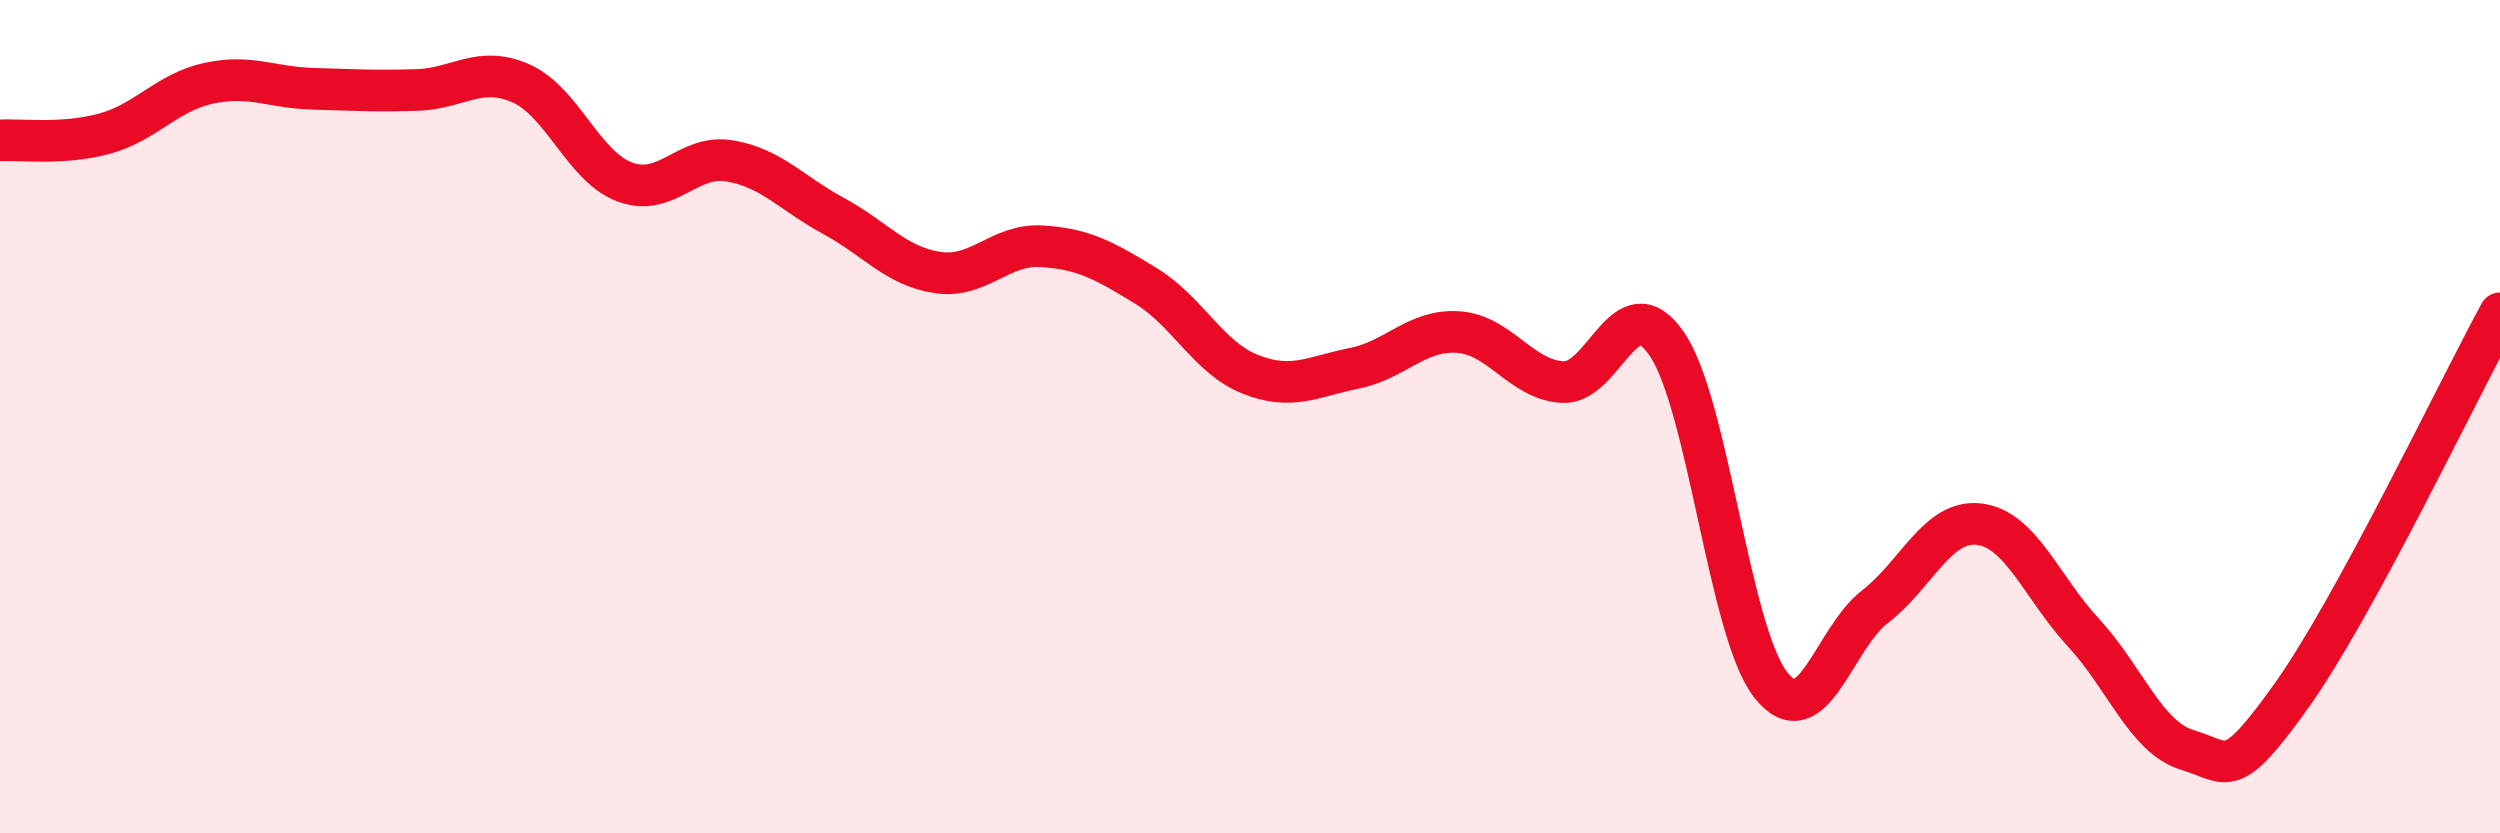 
    <svg width="60" height="20" viewBox="0 0 60 20" xmlns="http://www.w3.org/2000/svg">
      <path
        d="M 0,3.37 C 0.5,3.34 1.5,3.48 2.5,3.21 C 3.5,2.94 4,2.22 5,2 C 6,1.78 6.5,2.1 7.5,2.13 C 8.5,2.16 9,2.19 10,2.16 C 11,2.13 11.5,1.56 12.5,2 C 13.5,2.44 14,4 15,4.37 C 16,4.74 16.5,3.7 17.5,3.86 C 18.5,4.02 19,4.64 20,5.18 C 21,5.72 21.5,6.39 22.5,6.54 C 23.5,6.69 24,5.85 25,5.91 C 26,5.97 26.5,6.25 27.5,6.86 C 28.5,7.47 29,8.58 30,8.98 C 31,9.38 31.5,9.04 32.5,8.84 C 33.5,8.64 34,7.9 35,7.97 C 36,8.04 36.5,9.11 37.5,9.17 C 38.5,9.23 39,6.8 40,8.25 C 41,9.7 41.5,15.18 42.5,16.44 C 43.5,17.7 44,15.33 45,14.56 C 46,13.79 46.5,12.46 47.5,12.58 C 48.5,12.7 49,14.1 50,15.18 C 51,16.26 51.5,17.7 52.5,18 C 53.5,18.3 53.5,18.79 55,16.69 C 56.5,14.59 59,9.35 60,7.52L60 20L0 20Z"
        fill="#EB0A25"
        opacity="0.1"
        stroke-linecap="round"
        stroke-linejoin="round"
      />
      <path
        d="M 0,3.37 C 0.5,3.34 1.5,3.48 2.5,3.21 C 3.5,2.94 4,2.22 5,2 C 6,1.78 6.5,2.1 7.5,2.13 C 8.5,2.16 9,2.19 10,2.16 C 11,2.13 11.5,1.56 12.5,2 C 13.5,2.44 14,4 15,4.37 C 16,4.74 16.5,3.7 17.5,3.86 C 18.5,4.02 19,4.64 20,5.18 C 21,5.72 21.5,6.39 22.5,6.54 C 23.5,6.69 24,5.85 25,5.91 C 26,5.97 26.5,6.25 27.5,6.86 C 28.5,7.47 29,8.58 30,8.98 C 31,9.38 31.5,9.04 32.5,8.84 C 33.5,8.64 34,7.9 35,7.97 C 36,8.04 36.5,9.11 37.5,9.17 C 38.5,9.23 39,6.8 40,8.25 C 41,9.7 41.5,15.18 42.5,16.44 C 43.5,17.7 44,15.33 45,14.56 C 46,13.79 46.5,12.46 47.5,12.58 C 48.5,12.7 49,14.1 50,15.18 C 51,16.26 51.5,17.7 52.5,18 C 53.5,18.3 53.5,18.79 55,16.69 C 56.5,14.59 59,9.35 60,7.52"
        stroke="#EB0A25"
        stroke-width="1"
        fill="none"
        stroke-linecap="round"
        stroke-linejoin="round"
      />
    </svg>
  